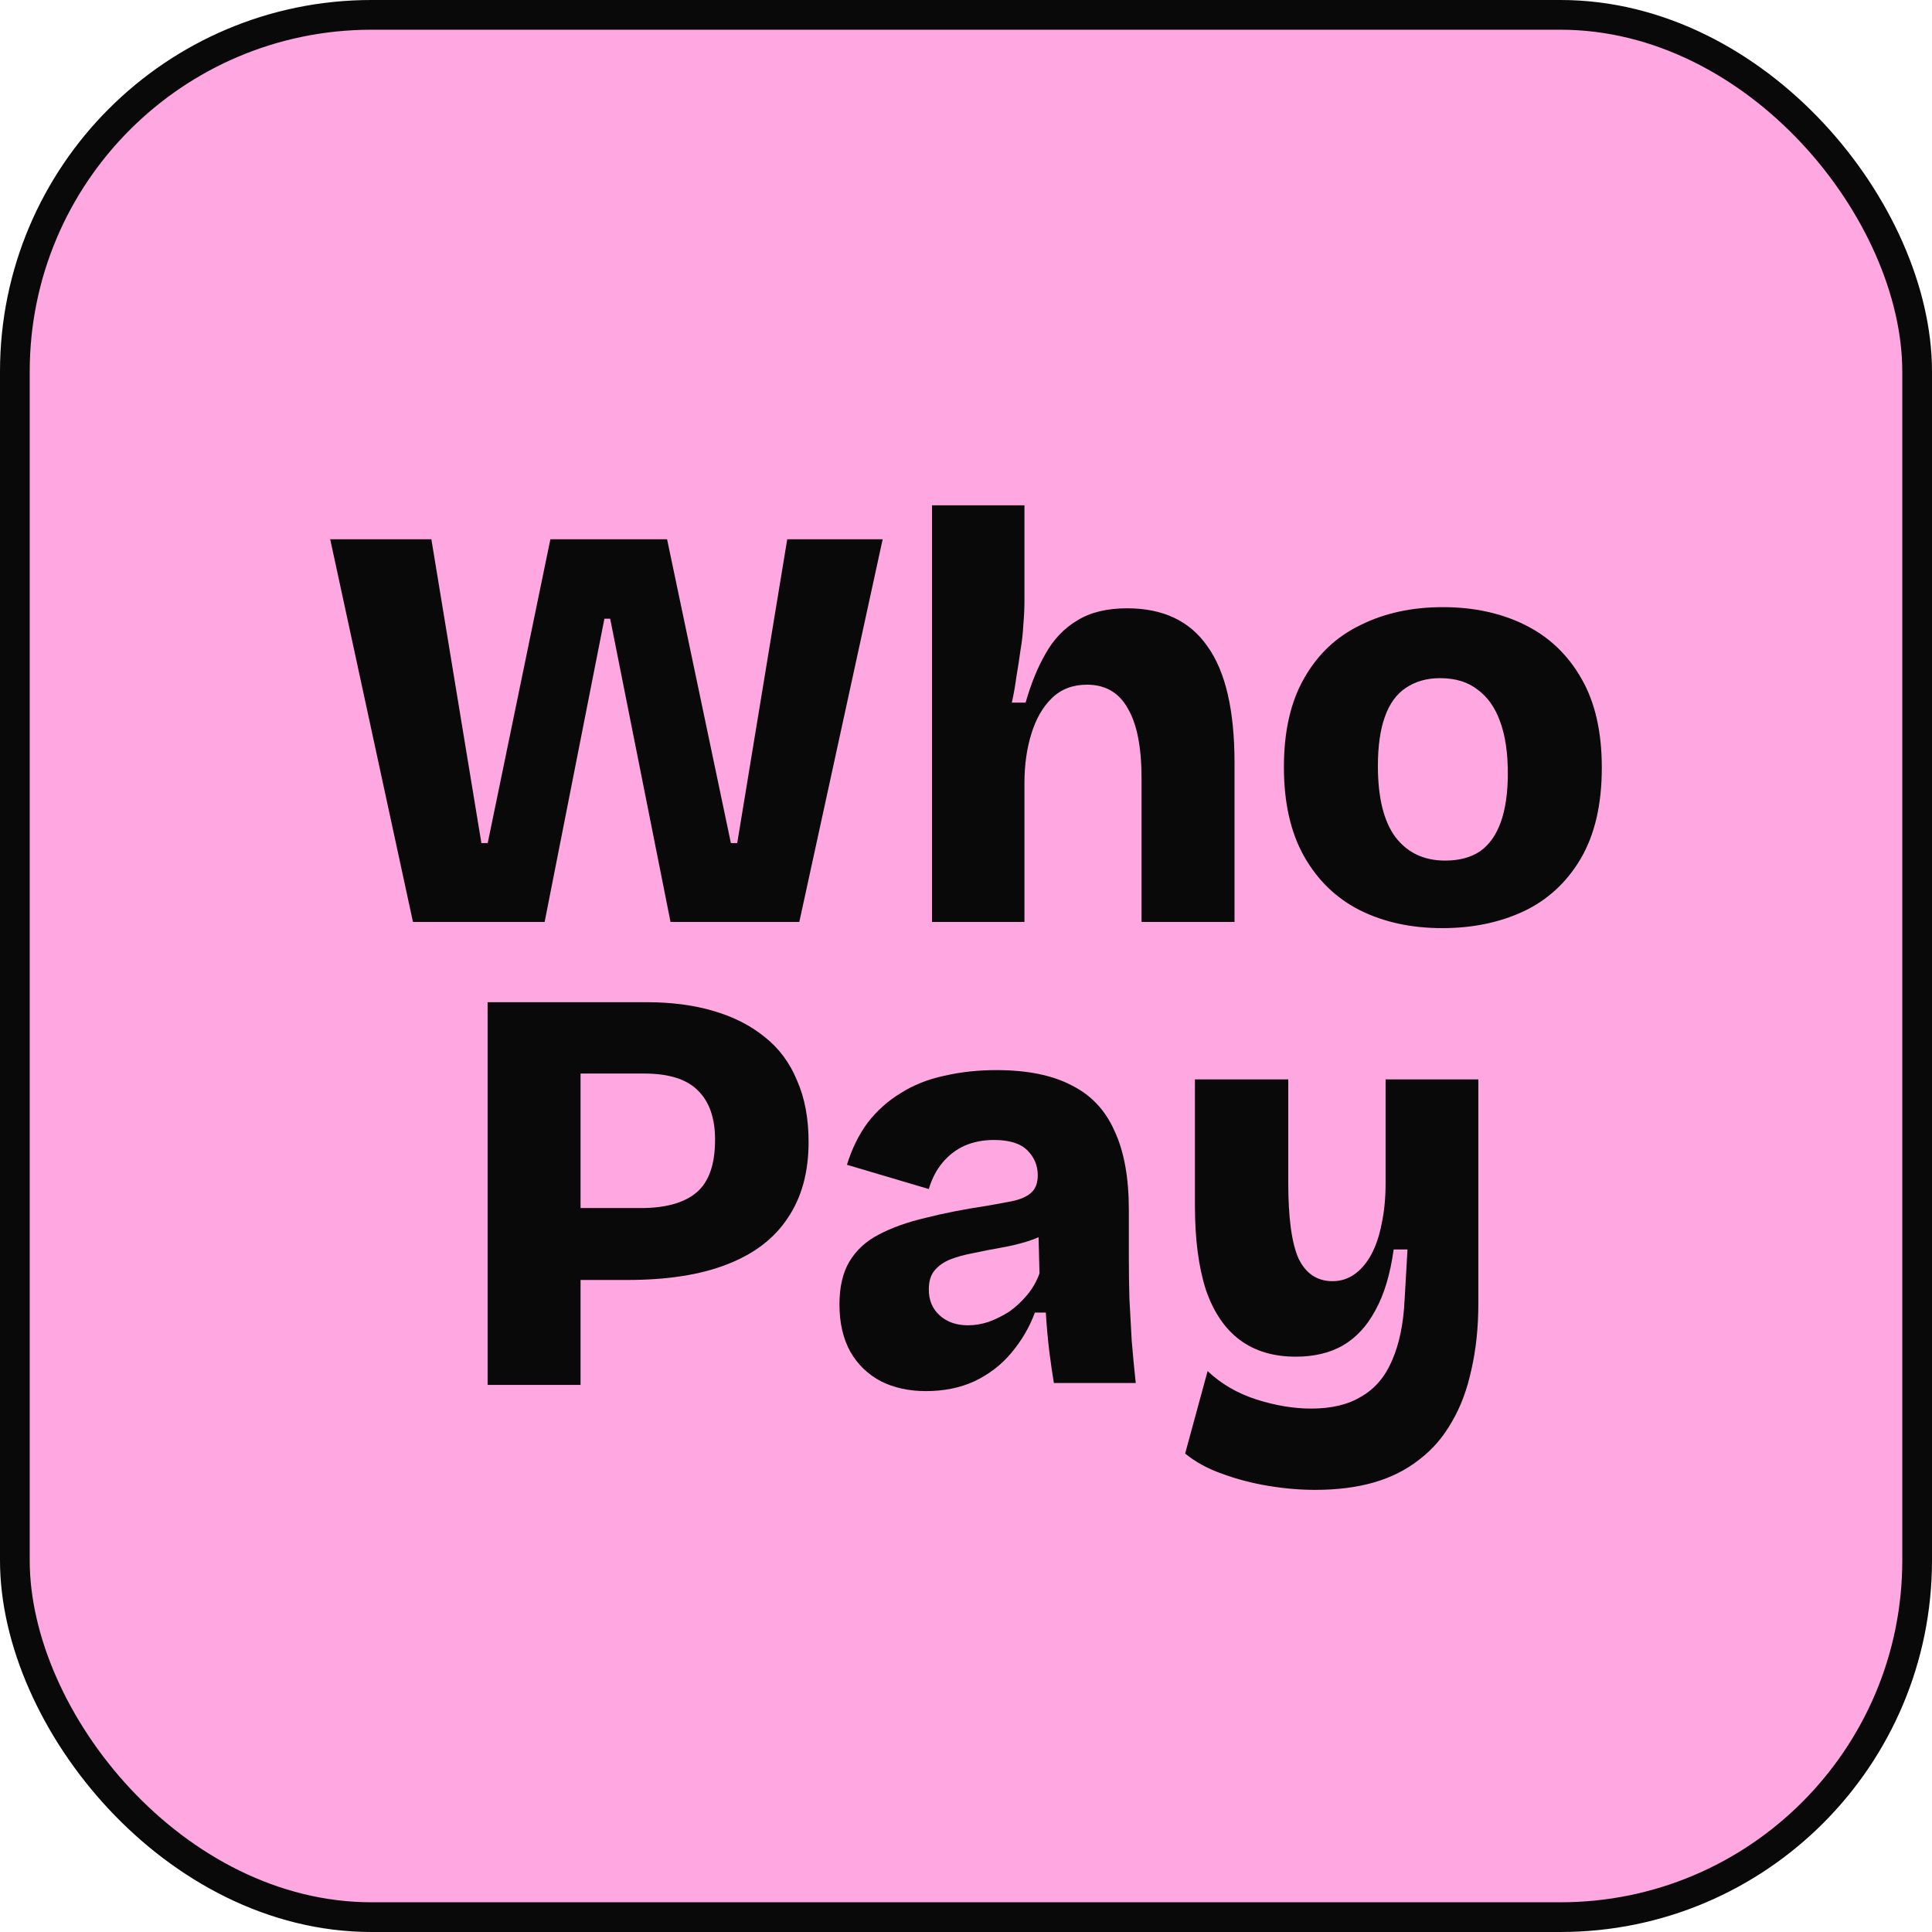 <?xml version="1.0" encoding="utf-8"?>
<svg xmlns="http://www.w3.org/2000/svg" fill="none" height="100%" overflow="visible" preserveAspectRatio="none" style="display: block;" viewBox="0 0 130 130" width="100%">
<g id="iOS_app_icon_512px">
<rect fill="#FFA7E1" height="128" rx="24" width="128" x="1" y="1"/>
<rect height="128" rx="24" stroke="#090909" stroke-width="2" width="128" x="1" y="1"/>
<g id="LOGO">
<path d="M88.505 100.25C87.472 100.25 86.412 100.159 85.327 99.978C84.242 99.797 83.208 99.526 82.226 99.164C81.27 98.828 80.443 98.375 79.745 97.806L81.257 92.258C82.161 93.112 83.247 93.746 84.513 94.159C85.805 94.573 87.045 94.78 88.234 94.78C89.604 94.78 90.728 94.508 91.606 93.965C92.511 93.448 93.196 92.646 93.661 91.56C94.152 90.448 94.436 89.077 94.513 87.448L94.707 84.073H93.777C93.544 85.754 93.131 87.125 92.537 88.185C91.968 89.245 91.232 90.034 90.327 90.551C89.449 91.043 88.402 91.288 87.188 91.288C85.689 91.288 84.435 90.913 83.428 90.163C82.42 89.413 81.657 88.288 81.141 86.788C80.65 85.263 80.404 83.374 80.404 81.124V72.629H86.684V79.573C86.684 81.952 86.916 83.659 87.381 84.694C87.872 85.702 88.635 86.207 89.668 86.207C90.211 86.207 90.702 86.051 91.141 85.741C91.581 85.431 91.955 84.991 92.265 84.422C92.575 83.853 92.808 83.168 92.963 82.366C93.144 81.538 93.234 80.62 93.234 79.612V72.629H99.475V87.681C99.475 89.31 99.32 90.797 99.01 92.142C98.725 93.487 98.286 94.664 97.692 95.672C97.123 96.681 96.4 97.522 95.521 98.194C94.643 98.892 93.622 99.409 92.459 99.746C91.296 100.082 89.978 100.25 88.505 100.25Z" fill="#090909"/>
<path d="M62.303 93.604C61.166 93.604 60.157 93.384 59.278 92.944C58.399 92.478 57.713 91.817 57.222 90.963C56.731 90.082 56.485 89.02 56.485 87.777C56.485 86.612 56.705 85.654 57.145 84.903C57.61 84.126 58.269 83.517 59.123 83.077C60.002 82.611 61.049 82.235 62.265 81.95C63.48 81.639 64.863 81.368 66.415 81.134C67.165 81.005 67.785 80.888 68.277 80.785C68.794 80.655 69.182 80.461 69.441 80.202C69.699 79.943 69.828 79.568 69.828 79.076C69.828 78.428 69.596 77.871 69.13 77.405C68.665 76.939 67.915 76.706 66.88 76.706C66.156 76.706 65.497 76.835 64.902 77.094C64.333 77.353 63.842 77.729 63.428 78.221C63.014 78.713 62.704 79.309 62.497 80.008L56.989 78.376C57.325 77.289 57.791 76.343 58.386 75.54C59.006 74.738 59.743 74.077 60.597 73.559C61.45 73.016 62.42 72.627 63.506 72.394C64.618 72.135 65.794 72.005 67.036 72.005C69.104 72.005 70.785 72.342 72.078 73.016C73.397 73.663 74.367 74.686 74.987 76.084C75.634 77.457 75.957 79.231 75.957 81.406V84.553C75.957 85.485 75.97 86.43 75.996 87.389C76.047 88.321 76.099 89.266 76.151 90.225C76.228 91.157 76.319 92.102 76.422 93.06H70.914C70.811 92.465 70.708 91.752 70.604 90.924C70.501 90.069 70.423 89.202 70.371 88.321H69.634C69.272 89.305 68.742 90.212 68.044 91.04C67.372 91.843 66.544 92.478 65.562 92.944C64.605 93.384 63.519 93.604 62.303 93.604ZM65.135 89.176C65.6 89.176 66.066 89.098 66.531 88.943C67.023 88.761 67.488 88.528 67.928 88.243C68.367 87.933 68.768 87.557 69.13 87.117C69.492 86.677 69.764 86.198 69.945 85.68L69.867 82.611L70.721 82.805C70.229 83.116 69.686 83.362 69.091 83.543C68.497 83.724 67.889 83.867 67.268 83.97C66.674 84.074 66.079 84.19 65.484 84.32C64.915 84.424 64.398 84.566 63.932 84.747C63.493 84.928 63.144 85.174 62.885 85.485C62.627 85.796 62.497 86.223 62.497 86.767C62.497 87.492 62.743 88.075 63.234 88.515C63.726 88.956 64.359 89.176 65.135 89.176Z" fill="#090909"/>
<path d="M37.394 86.126V81.288H43.104C44.787 81.288 46.043 80.937 46.872 80.235C47.701 79.532 48.115 78.349 48.115 76.684C48.115 75.227 47.727 74.122 46.95 73.367C46.199 72.613 44.995 72.236 43.337 72.236H37.394V67.436H43.531C45.189 67.436 46.678 67.632 47.999 68.022C49.345 68.412 50.498 68.997 51.456 69.778C52.414 70.532 53.139 71.507 53.631 72.704C54.149 73.875 54.408 75.253 54.408 76.84C54.408 78.869 53.942 80.573 53.01 81.951C52.103 83.33 50.744 84.371 48.931 85.073C47.144 85.775 44.904 86.126 42.211 86.126H37.394ZM32.81 93.189V67.436H39.064V93.189H32.81Z" fill="#090909"/>
<path d="M97.048 62.452C94.966 62.452 93.118 62.051 91.505 61.248C89.917 60.445 88.668 59.241 87.757 57.635C86.847 56.029 86.391 54.023 86.391 51.614C86.391 49.206 86.847 47.211 87.757 45.632C88.668 44.026 89.93 42.835 91.544 42.058C93.157 41.255 95.005 40.853 97.087 40.853C99.168 40.853 101.016 41.255 102.63 42.058C104.243 42.861 105.505 44.065 106.416 45.67C107.327 47.25 107.782 49.244 107.782 51.653C107.782 54.113 107.314 56.146 106.377 57.752C105.44 59.357 104.152 60.549 102.512 61.326C100.899 62.077 99.077 62.452 97.048 62.452ZM97.243 57.907C98.18 57.907 98.96 57.7 99.585 57.286C100.209 56.845 100.678 56.185 100.99 55.304C101.302 54.424 101.458 53.336 101.458 52.041C101.458 50.669 101.289 49.516 100.951 48.584C100.613 47.626 100.105 46.901 99.429 46.408C98.778 45.891 97.932 45.632 96.891 45.632C96.007 45.632 95.239 45.852 94.588 46.292C93.964 46.706 93.495 47.354 93.183 48.234C92.871 49.115 92.715 50.215 92.715 51.536C92.715 53.66 93.105 55.253 93.886 56.314C94.692 57.376 95.811 57.907 97.243 57.907Z" fill="#090909"/>
<path d="M62.715 62.037V34H68.933V40.425C68.933 40.944 68.908 41.489 68.856 42.061C68.83 42.606 68.766 43.177 68.663 43.774C68.586 44.345 68.496 44.929 68.393 45.526C68.315 46.123 68.212 46.707 68.084 47.279H69.011C69.371 46.007 69.822 44.903 70.362 43.969C70.903 43.008 71.611 42.268 72.486 41.749C73.362 41.204 74.482 40.931 75.846 40.931C78.266 40.931 80.069 41.788 81.253 43.501C82.463 45.189 83.068 47.798 83.068 51.328V62.037H76.812V52.38C76.812 50.277 76.503 48.706 75.885 47.668C75.293 46.604 74.379 46.071 73.143 46.071C72.19 46.071 71.405 46.37 70.787 46.967C70.169 47.564 69.706 48.369 69.397 49.381C69.088 50.368 68.933 51.471 68.933 52.691V62.037H62.715Z" fill="#090909"/>
<path d="M27.788 62.037L22.218 36.285H29.026L32.392 56.73H32.817L37.034 36.285H44.886L49.18 56.73H49.606L52.971 36.285H59.393L53.783 62.037H45.118L41.057 41.63H40.67L36.647 62.037H27.788Z" fill="#090909"/>
</g>
</g>
</svg>